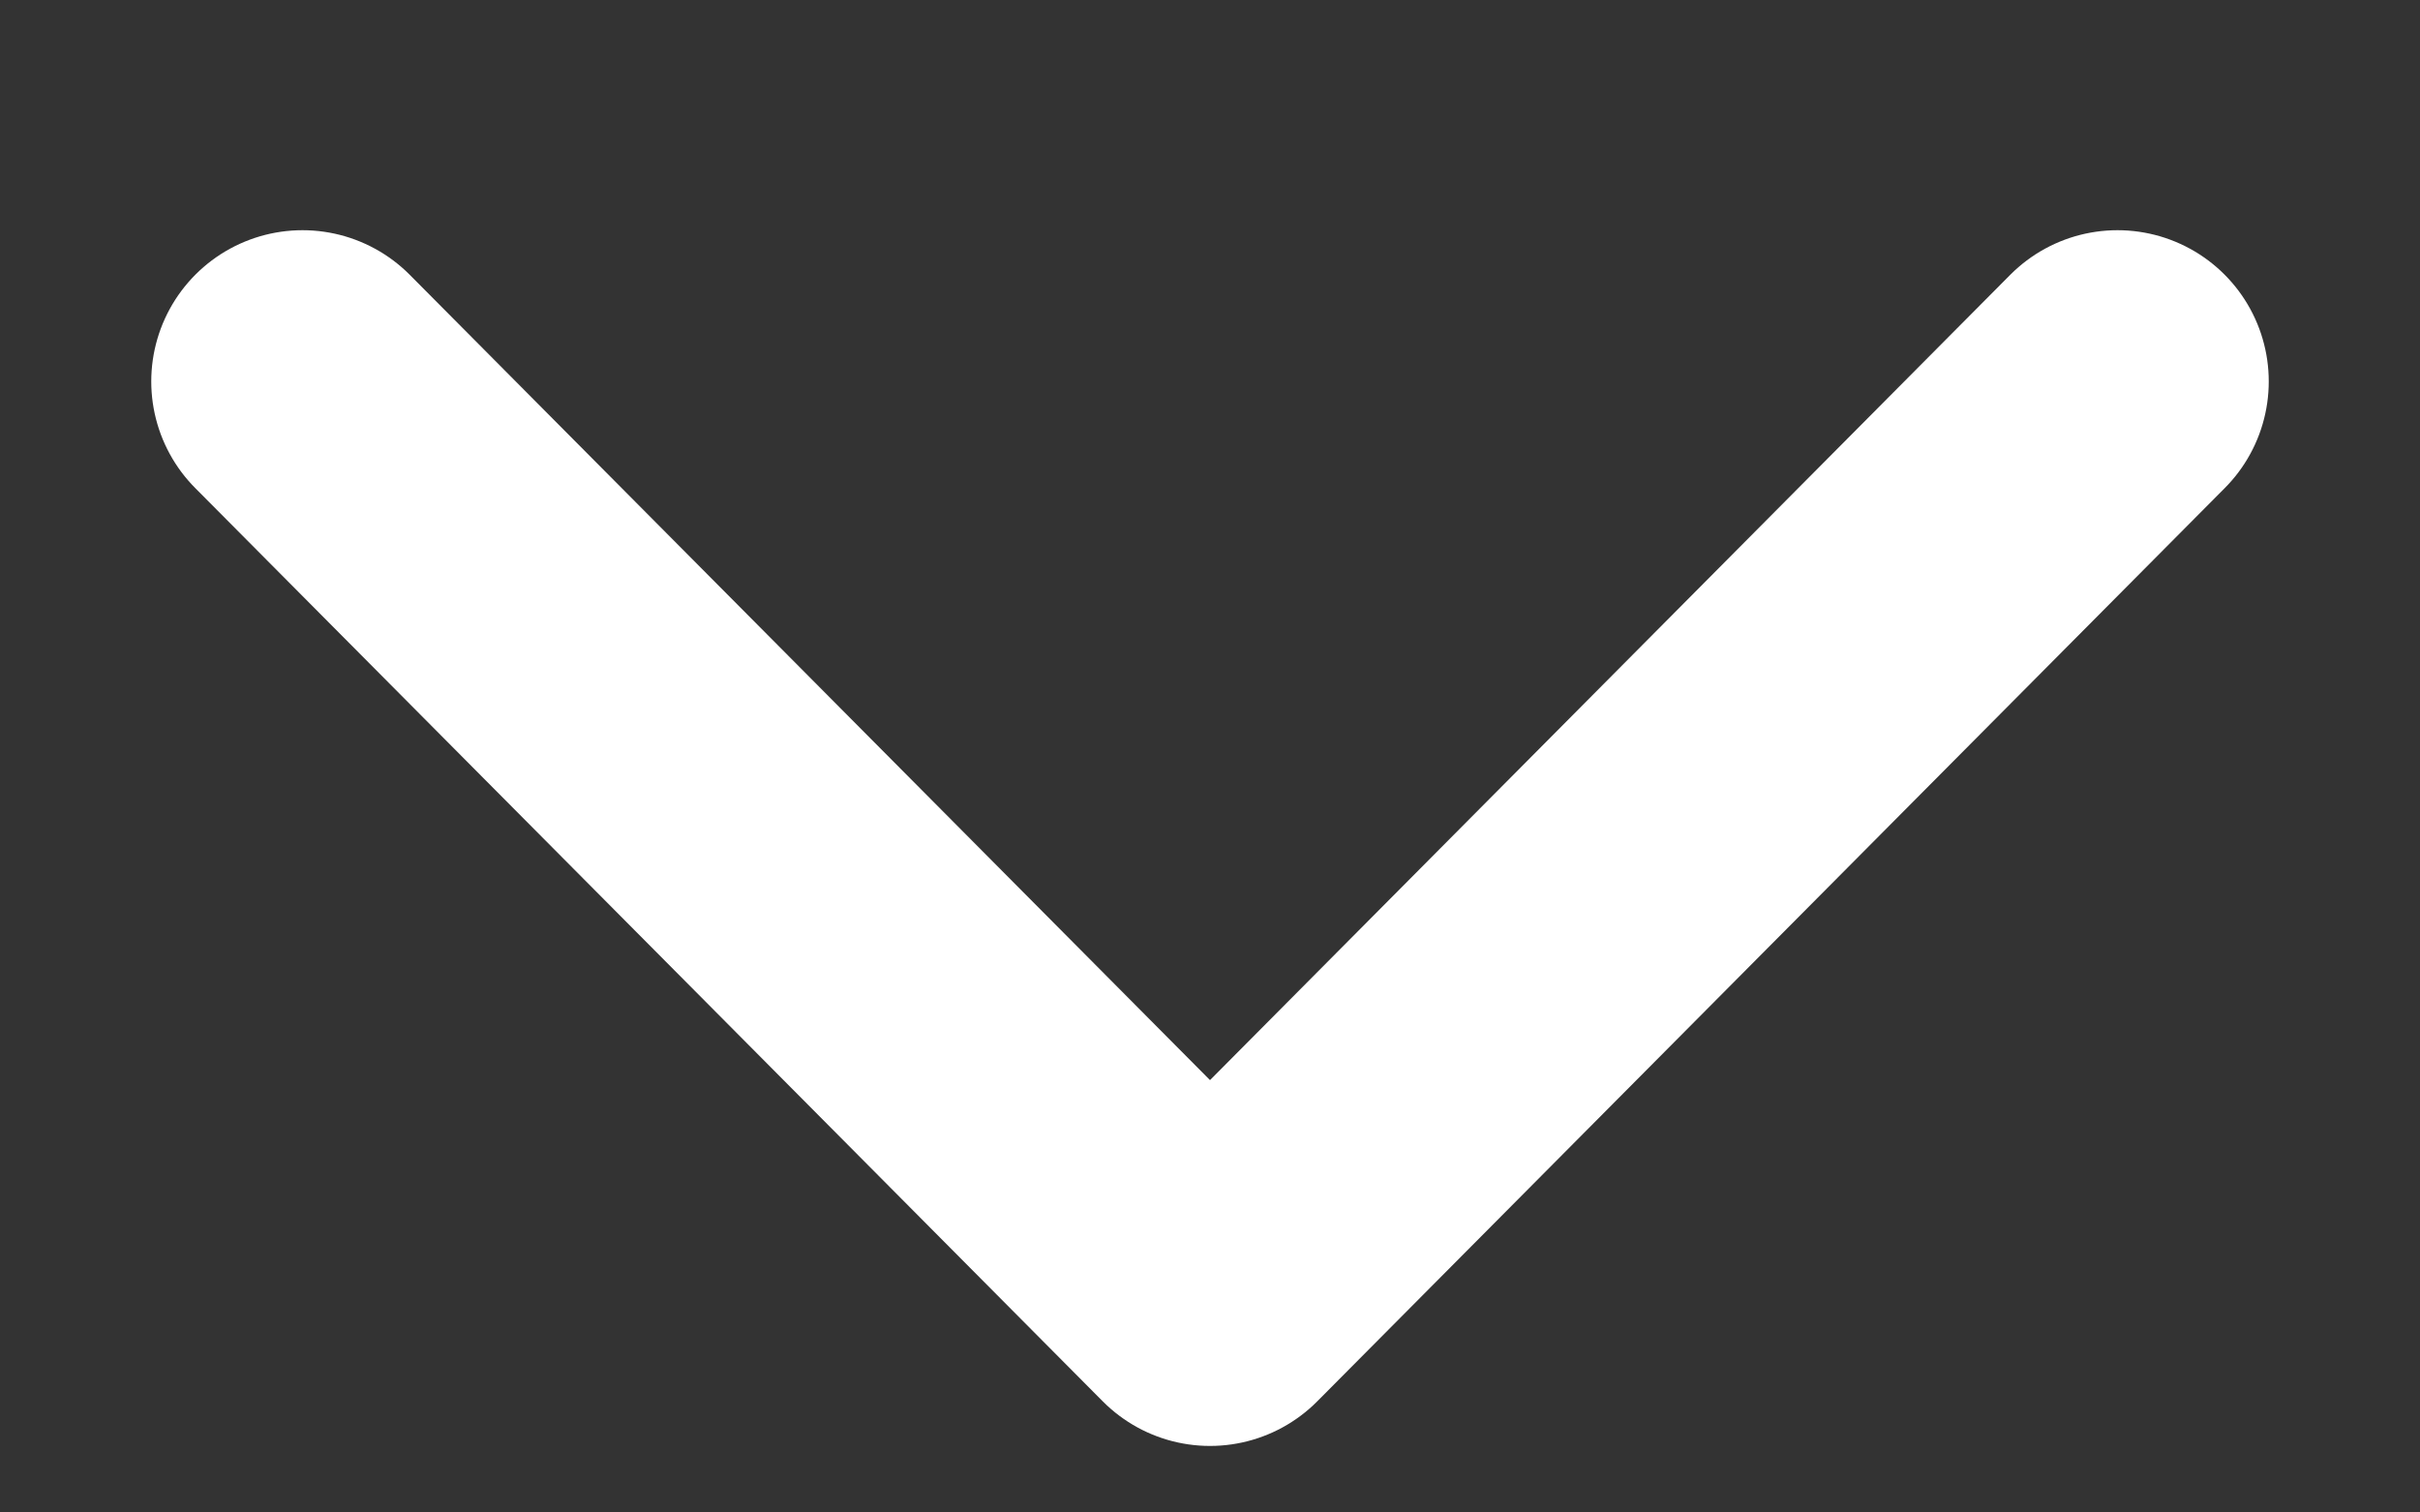 <svg width="8" height="5" viewBox="0 0 8 5" fill="none" xmlns="http://www.w3.org/2000/svg">
<rect x="0" y="0" width="8" height="5" fill="#333333" stroke="none"/>
<path d="M7 1.261L4 4.28L1 1.261" stroke="white" stroke-linecap="round" stroke-linejoin="round"/>
</svg>
